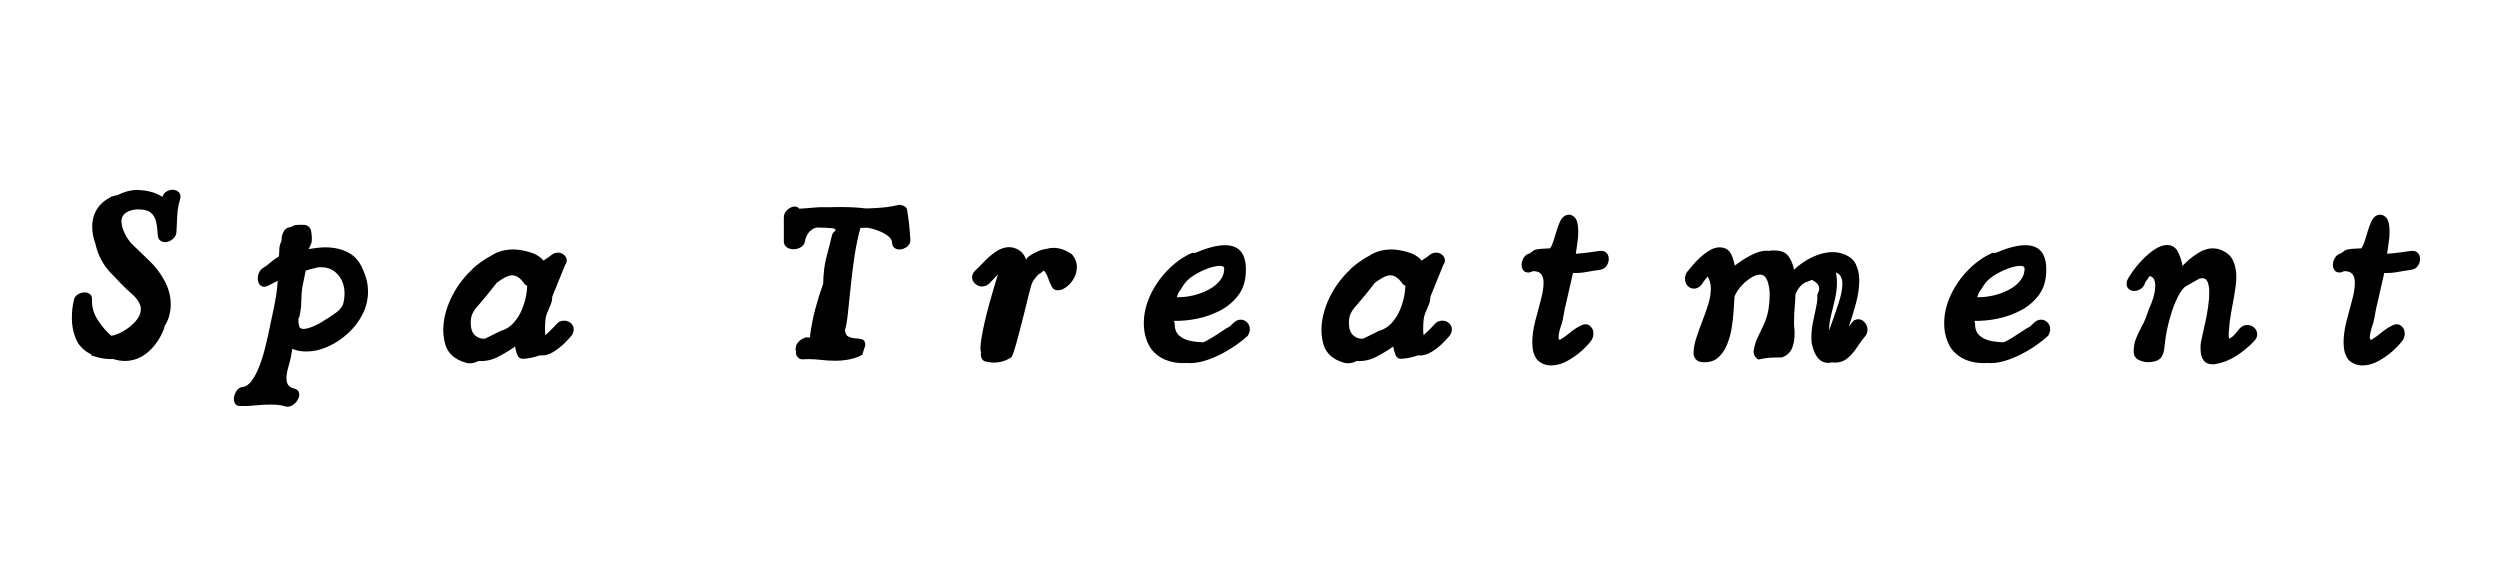 <svg xmlns="http://www.w3.org/2000/svg" xmlns:xlink="http://www.w3.org/1999/xlink" width="512" viewBox="0 0 384 90" height="120" preserveAspectRatio="xMidYMid meet"><defs><g></g></defs><g fill="#000000" fill-opacity="1"><g transform="translate(10.273, 54.787)"><g><path d="M 8.891 0.656 C 8.617 0.656 8.332 0.629 8.031 0.578 C 7.727 0.535 7.43 0.461 7.141 0.359 C 6.535 0.391 5.941 0.348 5.359 0.234 C 4.773 0.129 4.25 -0.008 3.781 -0.188 L 3.719 -0.359 C 2.602 -0.922 1.832 -1.695 1.406 -2.688 C 0.977 -3.688 0.766 -4.742 0.766 -5.859 C 0.766 -6.348 0.785 -6.816 0.828 -7.266 C 0.879 -7.711 0.957 -8.156 1.062 -8.594 C 1.102 -9.008 1.301 -9.328 1.656 -9.547 C 2.008 -9.766 2.367 -9.875 2.734 -9.875 C 3.047 -9.875 3.316 -9.785 3.547 -9.609 C 3.773 -9.441 3.879 -9.148 3.859 -8.734 C 3.805 -7.672 4.098 -6.645 4.734 -5.656 C 5.367 -4.676 6.062 -3.859 6.812 -3.203 C 7.395 -3.297 8.039 -3.551 8.75 -3.969 C 9.469 -4.383 10.082 -4.891 10.594 -5.484 C 11.102 -6.078 11.359 -6.691 11.359 -7.328 C 11.359 -7.586 11.312 -7.816 11.219 -8.016 C 10.977 -8.598 10.578 -9.129 10.016 -9.609 C 9.453 -10.098 8.895 -10.625 8.344 -11.188 L 7.359 -12.234 L 6.703 -12.891 C 5.516 -14.18 4.738 -15.676 4.375 -17.375 C 4.051 -18.25 3.891 -19.098 3.891 -19.922 C 3.891 -22.016 4.852 -23.555 6.781 -24.547 L 6.891 -24.625 L 6.953 -24.625 L 7.828 -24.844 C 8.848 -25.352 9.82 -25.609 10.75 -25.609 C 12.344 -25.578 13.648 -25.223 14.672 -24.547 C 14.797 -24.93 15.008 -25.207 15.312 -25.375 C 15.613 -25.551 15.91 -25.641 16.203 -25.641 C 16.547 -25.641 16.836 -25.547 17.078 -25.359 C 17.328 -25.18 17.453 -24.91 17.453 -24.547 C 17.453 -24.473 17.426 -24.336 17.375 -24.141 C 17.133 -23.316 16.992 -22.492 16.953 -21.672 C 16.922 -20.848 16.879 -20.008 16.828 -19.156 C 16.805 -18.695 16.602 -18.32 16.219 -18.031 C 15.844 -17.738 15.461 -17.594 15.078 -17.594 C 14.785 -17.594 14.531 -17.68 14.312 -17.859 C 14.094 -18.047 13.973 -18.332 13.953 -18.719 C 13.922 -19.469 13.836 -20.133 13.703 -20.719 C 13.578 -21.301 13.312 -21.766 12.906 -22.109 C 12.508 -22.453 11.863 -22.625 10.969 -22.625 C 10.238 -22.625 9.625 -22.461 9.125 -22.141 C 8.625 -21.828 8.375 -21.352 8.375 -20.719 C 8.375 -20.602 8.391 -20.473 8.422 -20.328 C 8.461 -20.18 8.492 -20.035 8.516 -19.891 C 8.859 -18.797 9.395 -17.891 10.125 -17.172 C 10.852 -16.453 11.664 -15.672 12.562 -14.828 C 13.508 -13.953 14.312 -12.914 14.969 -11.719 C 15.625 -10.531 15.953 -9.297 15.953 -8.016 C 15.953 -7.484 15.883 -6.941 15.75 -6.391 C 15.613 -5.848 15.379 -5.305 15.047 -4.766 L 14.828 -4.078 C 14.285 -2.723 13.488 -1.594 12.438 -0.688 C 11.383 0.207 10.203 0.656 8.891 0.656 Z M 8.891 0.656 "></path></g></g></g><g fill="#000000" fill-opacity="1"><g transform="translate(36.172, 54.787)"><g><path d="M 7.719 7.656 C 7.332 7.531 6.938 7.445 6.531 7.406 C 6.133 7.375 5.727 7.359 5.312 7.359 C 4.562 7.359 3.801 7.398 3.031 7.484 C 2.27 7.566 1.504 7.598 0.734 7.578 C 0.367 7.578 0.113 7.469 -0.031 7.25 C -0.176 7.031 -0.25 6.785 -0.25 6.516 C -0.25 6.109 -0.125 5.703 0.125 5.297 C 0.383 4.898 0.707 4.688 1.094 4.656 C 1.625 4.582 2.094 4.258 2.5 3.688 C 2.914 3.125 3.285 2.426 3.609 1.594 C 3.941 0.77 4.223 -0.094 4.453 -1 C 4.691 -1.914 4.895 -2.77 5.062 -3.562 C 5.227 -4.363 5.363 -5.008 5.469 -5.5 C 5.656 -6.352 5.812 -7.086 5.938 -7.703 C 6.062 -8.316 6.172 -8.926 6.266 -9.531 C 6.359 -10.145 6.43 -10.852 6.484 -11.656 L 5.203 -11 C 4.941 -10.832 4.676 -10.75 4.406 -10.75 C 4.094 -10.75 3.848 -10.875 3.672 -11.125 C 3.504 -11.383 3.422 -11.68 3.422 -12.016 C 3.422 -12.336 3.492 -12.656 3.641 -12.969 C 3.785 -13.281 4.016 -13.52 4.328 -13.688 C 4.648 -13.883 5.004 -14.148 5.391 -14.484 C 5.773 -14.828 6.203 -15.133 6.672 -15.406 C 6.711 -15.863 6.734 -16.25 6.734 -16.562 C 6.734 -16.883 6.859 -17.336 7.109 -17.922 C 7.035 -18.234 7.113 -18.629 7.344 -19.109 C 7.57 -19.598 7.961 -19.867 8.516 -19.922 C 8.66 -19.973 8.766 -20.023 8.828 -20.078 C 8.891 -20.141 9.035 -20.188 9.266 -20.219 C 9.492 -20.258 9.914 -20.27 10.531 -20.25 C 10.789 -20.25 11.031 -20.148 11.25 -19.953 C 11.469 -19.766 11.594 -19.535 11.625 -19.266 C 11.695 -18.805 11.734 -18.43 11.734 -18.141 C 11.734 -17.797 11.688 -17.508 11.594 -17.281 C 11.508 -17.051 11.383 -16.801 11.219 -16.531 C 11.676 -16.602 12.125 -16.664 12.562 -16.719 C 13 -16.77 13.41 -16.797 13.797 -16.797 C 15.16 -16.797 16.352 -16.52 17.375 -15.969 C 18.395 -15.426 19.16 -14.484 19.672 -13.141 C 20.129 -12.129 20.359 -11.098 20.359 -10.047 C 20.359 -8.785 20.07 -7.598 19.5 -6.484 C 18.926 -5.367 18.164 -4.383 17.219 -3.531 C 16.281 -2.688 15.258 -2.02 14.156 -1.531 C 13.051 -1.039 11.961 -0.797 10.891 -0.797 C 10.504 -0.797 10.133 -0.828 9.781 -0.891 C 9.426 -0.953 9.078 -1.055 8.734 -1.203 C 8.586 -0.234 8.398 0.629 8.172 1.391 C 7.941 2.16 7.828 2.812 7.828 3.344 C 7.828 3.707 7.898 4.016 8.047 4.266 C 8.191 4.523 8.457 4.719 8.844 4.844 C 9.477 4.969 9.797 5.297 9.797 5.828 C 9.797 6.117 9.691 6.422 9.484 6.734 C 9.273 7.055 9.016 7.305 8.703 7.484 C 8.391 7.672 8.062 7.727 7.719 7.656 Z M 10.453 -4.266 C 11.016 -4.266 11.816 -4.539 12.859 -5.094 C 13.898 -5.707 14.727 -6.238 15.344 -6.688 C 15.969 -7.133 16.363 -7.598 16.531 -8.078 C 16.676 -8.641 16.75 -9.176 16.75 -9.688 C 16.75 -10.832 16.422 -11.789 15.766 -12.562 C 15.109 -13.344 14.25 -13.734 13.188 -13.734 C 13.062 -13.734 12.93 -13.734 12.797 -13.734 C 12.672 -13.734 12.535 -13.707 12.391 -13.656 C 12.066 -13.582 11.797 -13.516 11.578 -13.453 C 11.359 -13.391 11.094 -13.312 10.781 -13.219 L 10.266 -10.672 C 10.172 -9.961 10.125 -9.414 10.125 -9.031 C 10.125 -8.645 10.109 -8.242 10.078 -7.828 C 10.055 -7.422 9.961 -6.816 9.797 -6.016 L 9.719 -6.016 C 9.695 -5.941 9.68 -5.867 9.672 -5.797 C 9.66 -5.723 9.656 -5.633 9.656 -5.531 C 9.656 -5.238 9.711 -4.91 9.828 -4.547 C 9.93 -4.359 10.141 -4.266 10.453 -4.266 Z M 10.453 -4.266 "></path></g></g></g><g fill="#000000" fill-opacity="1"><g transform="translate(67.353, 54.787)"><g><path d="M 4.844 1.016 C 4.75 1.016 4.656 1.008 4.562 1 C 4.477 0.988 4.391 0.973 4.297 0.953 C 2.359 0.441 1.227 -0.688 0.906 -2.438 C 0.863 -2.707 0.82 -2.973 0.781 -3.234 C 0.75 -3.504 0.734 -3.785 0.734 -4.078 C 0.734 -5.629 1.117 -7.238 1.891 -8.906 C 2.672 -10.57 3.727 -12.035 5.062 -13.297 C 5.207 -13.484 5.461 -13.723 5.828 -14.016 C 6.191 -14.305 6.586 -14.594 7.016 -14.875 C 7.441 -15.156 7.785 -15.359 8.047 -15.484 L 8.266 -15.625 C 9.191 -16.188 10.273 -16.469 11.516 -16.469 C 12.211 -16.469 13.02 -16.336 13.938 -16.078 C 14.863 -15.828 15.598 -15.383 16.141 -14.75 C 16.328 -14.914 16.504 -15.039 16.672 -15.125 C 16.848 -15.219 17.07 -15.383 17.344 -15.625 C 17.656 -15.863 17.992 -15.984 18.359 -15.984 C 18.723 -15.984 19.035 -15.863 19.297 -15.625 C 19.566 -15.383 19.703 -15.094 19.703 -14.75 C 19.703 -14.551 19.629 -14.359 19.484 -14.172 L 17.484 -9.25 L 17.406 -8.516 C 17.332 -8.254 17.176 -7.852 16.938 -7.312 C 16.695 -6.781 16.551 -6.383 16.5 -6.125 C 16.477 -6.07 16.445 -5.836 16.406 -5.422 C 16.375 -5.016 16.359 -4.602 16.359 -4.188 C 16.359 -4.02 16.363 -3.863 16.375 -3.719 C 16.383 -3.57 16.398 -3.438 16.422 -3.312 C 16.816 -3.656 17.203 -4.023 17.578 -4.422 C 17.953 -4.828 18.234 -5.113 18.422 -5.281 C 18.691 -5.445 18.984 -5.531 19.297 -5.531 C 19.711 -5.531 20.062 -5.398 20.344 -5.141 C 20.625 -4.891 20.766 -4.57 20.766 -4.188 C 20.766 -3.875 20.664 -3.57 20.469 -3.281 C 20.156 -2.883 19.742 -2.441 19.234 -1.953 C 18.723 -1.473 18.176 -1.055 17.594 -0.703 C 17.008 -0.359 16.438 -0.188 15.875 -0.188 L 15.594 -0.219 C 14.758 0.094 13.883 0.273 12.969 0.328 C 12.551 0.328 12.258 0.113 12.094 -0.312 C 11.926 -0.738 11.816 -1.156 11.766 -1.562 C 10.91 -0.957 10.02 -0.422 9.094 0.047 C 8.176 0.523 7.195 0.727 6.156 0.656 C 5.988 0.75 5.785 0.832 5.547 0.906 C 5.316 0.977 5.082 1.016 4.844 1.016 Z M 7.141 -2.766 L 9.5 -3.938 C 10.301 -4.156 10.969 -4.562 11.5 -5.156 C 12.039 -5.75 12.469 -6.414 12.781 -7.156 C 13.094 -7.895 13.312 -8.602 13.438 -9.281 C 13.562 -9.969 13.625 -10.504 13.625 -10.891 L 13.25 -11.109 C 12.645 -12.035 11.992 -12.5 11.297 -12.5 C 11.047 -12.5 10.781 -12.438 10.5 -12.312 C 10.227 -12.188 9.945 -12.031 9.656 -11.844 L 8.953 -11.359 C 8.711 -11.047 8.457 -10.723 8.188 -10.391 C 7.926 -10.066 7.66 -9.734 7.391 -9.391 C 6.879 -8.766 6.441 -8.25 6.078 -7.844 C 5.711 -7.445 5.43 -7.051 5.234 -6.656 C 5.047 -6.27 4.953 -5.785 4.953 -5.203 C 4.953 -4.305 5.176 -3.66 5.625 -3.266 C 6.07 -2.879 6.578 -2.711 7.141 -2.766 Z M 7.141 -2.766 "></path></g></g></g><g fill="#000000" fill-opacity="1"><g transform="translate(97.732, 54.787)"><g></g></g></g><g fill="#000000" fill-opacity="1"><g transform="translate(119.662, 54.787)"><g><path d="M 8.734 0.625 C 7.891 0.625 7.039 0.57 6.188 0.469 C 5.344 0.375 4.492 0.352 3.641 0.406 C 3.328 0.426 3.066 0.312 2.859 0.062 C 2.648 -0.176 2.562 -0.477 2.594 -0.844 C 2.562 -0.914 2.547 -1.023 2.547 -1.172 C 2.547 -1.578 2.676 -1.93 2.938 -2.234 C 3.207 -2.535 3.578 -2.773 4.047 -2.953 L 4.812 -2.953 L 4.766 -2.984 L 4.766 -3.234 C 4.941 -4.598 5.203 -5.941 5.547 -7.266 C 5.898 -8.586 6.312 -9.906 6.781 -11.219 C 6.801 -12.094 6.848 -12.812 6.922 -13.375 C 6.992 -13.945 7.082 -14.469 7.188 -14.938 C 7.301 -15.414 7.438 -15.938 7.594 -16.5 C 7.75 -17.062 7.926 -17.766 8.125 -18.609 C 8.164 -18.828 8.266 -19.004 8.422 -19.141 C 8.586 -19.273 8.672 -19.391 8.672 -19.484 C 8.672 -19.609 8.484 -19.691 8.109 -19.734 C 7.734 -19.785 6.973 -19.82 5.828 -19.844 C 4.973 -19.676 4.379 -19.082 4.047 -18.062 C 4.016 -17.531 3.812 -17.133 3.438 -16.875 C 3.062 -16.625 2.656 -16.5 2.219 -16.5 C 1.832 -16.5 1.488 -16.602 1.188 -16.812 C 0.883 -17.02 0.734 -17.328 0.734 -17.734 L 0.734 -21.375 C 0.734 -21.844 0.914 -22.238 1.281 -22.562 C 1.645 -22.895 2.02 -23.062 2.406 -23.062 C 2.695 -23.062 2.926 -22.953 3.094 -22.734 C 3.656 -22.754 4.375 -22.805 5.25 -22.891 C 6.125 -22.973 6.973 -22.992 7.797 -22.953 C 8.086 -22.973 8.379 -22.984 8.672 -22.984 C 8.961 -22.984 9.266 -22.984 9.578 -22.984 C 10.941 -22.984 12.203 -22.91 13.359 -22.766 C 14.211 -22.785 15.051 -22.832 15.875 -22.906 C 16.707 -22.977 17.535 -23.113 18.359 -23.312 C 18.547 -23.352 18.812 -23.301 19.156 -23.156 C 19.5 -23.02 19.68 -22.742 19.703 -22.328 C 19.797 -21.691 19.867 -21.188 19.922 -20.812 C 19.973 -20.438 20.016 -20.047 20.047 -19.641 C 20.086 -19.242 20.129 -18.695 20.172 -18 C 20.203 -17.531 20.023 -17.156 19.641 -16.875 C 19.266 -16.602 18.875 -16.469 18.469 -16.469 C 18.176 -16.469 17.922 -16.555 17.703 -16.734 C 17.484 -16.922 17.363 -17.207 17.344 -17.594 C 17.312 -18.031 16.961 -18.445 16.297 -18.844 C 15.629 -19.25 14.75 -19.57 13.656 -19.812 L 12.5 -19.781 C 12.133 -18.469 11.832 -17.031 11.594 -15.469 C 11.363 -13.914 11.172 -12.383 11.016 -10.875 C 10.859 -9.375 10.719 -8.023 10.594 -6.828 C 10.477 -5.629 10.32 -4.711 10.125 -4.078 C 10.176 -3.547 10.363 -3.207 10.688 -3.062 C 11.02 -2.914 11.383 -2.832 11.781 -2.812 C 12.188 -2.801 12.531 -2.742 12.812 -2.641 C 13.102 -2.535 13.25 -2.238 13.25 -1.75 L 12.781 -0.297 L 12.422 -0.109 C 11.836 0.16 11.234 0.348 10.609 0.453 C 9.992 0.566 9.367 0.625 8.734 0.625 Z M 8.734 0.625 "></path></g></g></g><g fill="#000000" fill-opacity="1"><g transform="translate(148.657, 54.787)"><g><path d="M 4.047 0.906 C 3.867 0.906 3.676 0.895 3.469 0.875 C 3.27 0.852 3.062 0.816 2.844 0.766 C 2.531 0.711 2.312 0.578 2.188 0.359 C 2.062 0.141 2 -0.086 2 -0.328 C 2 -0.379 2 -0.441 2 -0.516 C 2 -0.586 2.016 -0.645 2.047 -0.688 C 1.973 -0.812 1.938 -1.02 1.938 -1.312 C 1.938 -2.02 2.141 -3.297 2.547 -5.141 C 2.961 -6.984 3.656 -9.484 4.625 -12.641 L 3.312 -11.25 C 2.969 -10.938 2.594 -10.781 2.188 -10.781 C 1.801 -10.781 1.445 -10.922 1.125 -11.203 C 0.812 -11.484 0.656 -11.816 0.656 -12.203 C 0.656 -12.566 0.812 -12.906 1.125 -13.219 C 1.52 -13.582 1.988 -14.051 2.531 -14.625 C 3.07 -15.195 3.676 -15.707 4.344 -16.156 C 5.02 -16.602 5.688 -16.828 6.344 -16.828 C 6.633 -16.828 6.91 -16.781 7.172 -16.688 C 8.066 -16.395 8.66 -15.797 8.953 -14.891 C 8.984 -14.961 9.047 -15.07 9.141 -15.219 C 9.523 -15.539 10 -15.832 10.562 -16.094 C 11.125 -16.363 11.586 -16.508 11.953 -16.531 C 12.391 -16.656 12.785 -16.719 13.141 -16.719 C 14.086 -16.719 15.035 -16.391 15.984 -15.734 C 16.254 -15.422 16.445 -15.098 16.562 -14.766 C 16.688 -14.441 16.75 -14.109 16.75 -13.766 C 16.75 -13.086 16.555 -12.441 16.172 -11.828 C 15.785 -11.223 15.312 -10.766 14.75 -10.453 C 14.457 -10.285 14.156 -10.203 13.844 -10.203 C 13.332 -10.203 12.992 -10.441 12.828 -10.922 C 12.723 -11.098 12.609 -11.348 12.484 -11.672 C 12.367 -12.004 12.238 -12.32 12.094 -12.625 C 11.945 -12.926 11.801 -13.125 11.656 -13.219 L 11.219 -12.859 L 10.859 -12.641 L 10.422 -12.172 C 10.242 -11.953 10.094 -11.734 9.969 -11.516 C 9.852 -11.297 9.75 -11.016 9.656 -10.672 C 9.602 -10.504 9.484 -10.039 9.297 -9.281 C 9.117 -8.531 8.898 -7.641 8.641 -6.609 C 8.391 -5.578 8.129 -4.562 7.859 -3.562 C 7.598 -2.57 7.359 -1.723 7.141 -1.016 C 6.922 -0.316 6.75 0.066 6.625 0.141 C 6.219 0.391 5.801 0.578 5.375 0.703 C 4.945 0.836 4.504 0.906 4.047 0.906 Z M 4.047 0.906 "></path></g></g></g><g fill="#000000" fill-opacity="1"><g transform="translate(174.957, 54.787)"><g><path d="M 6.625 0.984 C 5.895 0.984 5.156 0.859 4.406 0.609 C 3.656 0.367 2.973 -0.039 2.359 -0.625 C 1.754 -1.207 1.305 -2.004 1.016 -3.016 C 0.922 -3.359 0.848 -3.707 0.797 -4.062 C 0.754 -4.414 0.734 -4.773 0.734 -5.141 C 0.734 -6.547 1.051 -7.953 1.688 -9.359 C 2.332 -10.766 3.195 -12.035 4.281 -13.172 C 5.363 -14.316 6.555 -15.195 7.859 -15.812 C 8.129 -15.957 8.363 -15.992 8.562 -15.922 C 10.457 -16.723 12 -17.125 13.188 -17.125 C 15.52 -17.125 16.586 -15.664 16.391 -12.75 C 16.316 -11.438 15.922 -10.312 15.203 -9.375 C 14.484 -8.438 13.57 -7.676 12.469 -7.094 C 11.363 -6.52 10.191 -6.102 8.953 -5.844 C 7.723 -5.594 6.535 -5.477 5.391 -5.5 L 5.469 -5.062 C 5.469 -4.281 5.691 -3.68 6.141 -3.266 C 6.586 -2.859 7.156 -2.582 7.844 -2.438 C 8.539 -2.289 9.227 -2.219 9.906 -2.219 C 10.195 -2.344 10.617 -2.57 11.172 -2.906 C 11.734 -3.25 12.273 -3.598 12.797 -3.953 C 13.316 -4.305 13.688 -4.531 13.906 -4.625 L 14.5 -5.172 C 14.832 -5.516 15.207 -5.688 15.625 -5.688 C 15.988 -5.688 16.312 -5.547 16.594 -5.266 C 16.875 -4.984 17.016 -4.633 17.016 -4.219 C 17.016 -3.883 16.906 -3.547 16.688 -3.203 C 15.832 -2.43 14.883 -1.727 13.844 -1.094 C 12.801 -0.457 11.758 0.047 10.719 0.422 C 9.688 0.797 8.758 0.984 7.938 0.984 C 7.844 0.984 7.738 0.984 7.625 0.984 C 7.52 0.984 7.422 0.973 7.328 0.953 C 7.223 0.973 7.109 0.984 6.984 0.984 C 6.867 0.984 6.75 0.984 6.625 0.984 Z M 5.797 -9.141 C 6.547 -9.117 7.336 -9.195 8.172 -9.375 C 9.016 -9.562 9.805 -9.844 10.547 -10.219 C 11.285 -10.594 11.891 -11.055 12.359 -11.609 C 12.836 -12.172 13.078 -12.816 13.078 -13.547 C 13.078 -13.816 12.848 -13.953 12.391 -13.953 C 11.922 -13.953 11.312 -13.816 10.562 -13.547 C 9.812 -13.273 9.082 -12.914 8.375 -12.469 C 7.676 -12.02 7.156 -11.52 6.812 -10.969 C 6.57 -10.57 6.367 -10.266 6.203 -10.047 C 6.047 -9.828 5.91 -9.523 5.797 -9.141 Z M 5.797 -9.141 "></path></g></g></g><g fill="#000000" fill-opacity="1"><g transform="translate(202.241, 54.787)"><g><path d="M 4.844 1.016 C 4.75 1.016 4.656 1.008 4.562 1 C 4.477 0.988 4.391 0.973 4.297 0.953 C 2.359 0.441 1.227 -0.688 0.906 -2.438 C 0.863 -2.707 0.82 -2.973 0.781 -3.234 C 0.75 -3.504 0.734 -3.785 0.734 -4.078 C 0.734 -5.629 1.117 -7.238 1.891 -8.906 C 2.672 -10.57 3.727 -12.035 5.062 -13.297 C 5.207 -13.484 5.461 -13.723 5.828 -14.016 C 6.191 -14.305 6.586 -14.594 7.016 -14.875 C 7.441 -15.156 7.785 -15.359 8.047 -15.484 L 8.266 -15.625 C 9.191 -16.188 10.273 -16.469 11.516 -16.469 C 12.211 -16.469 13.02 -16.336 13.938 -16.078 C 14.863 -15.828 15.598 -15.383 16.141 -14.75 C 16.328 -14.914 16.504 -15.039 16.672 -15.125 C 16.848 -15.219 17.07 -15.383 17.344 -15.625 C 17.656 -15.863 17.992 -15.984 18.359 -15.984 C 18.723 -15.984 19.035 -15.863 19.297 -15.625 C 19.566 -15.383 19.703 -15.094 19.703 -14.75 C 19.703 -14.551 19.629 -14.359 19.484 -14.172 L 17.484 -9.25 L 17.406 -8.516 C 17.332 -8.254 17.176 -7.852 16.938 -7.312 C 16.695 -6.781 16.551 -6.383 16.5 -6.125 C 16.477 -6.07 16.445 -5.836 16.406 -5.422 C 16.375 -5.016 16.359 -4.602 16.359 -4.188 C 16.359 -4.02 16.363 -3.863 16.375 -3.719 C 16.383 -3.57 16.398 -3.438 16.422 -3.312 C 16.816 -3.656 17.203 -4.023 17.578 -4.422 C 17.953 -4.828 18.234 -5.113 18.422 -5.281 C 18.691 -5.445 18.984 -5.531 19.297 -5.531 C 19.711 -5.531 20.062 -5.398 20.344 -5.141 C 20.625 -4.891 20.766 -4.57 20.766 -4.188 C 20.766 -3.875 20.664 -3.57 20.469 -3.281 C 20.156 -2.883 19.742 -2.441 19.234 -1.953 C 18.723 -1.473 18.176 -1.055 17.594 -0.703 C 17.008 -0.359 16.438 -0.188 15.875 -0.188 L 15.594 -0.219 C 14.758 0.094 13.883 0.273 12.969 0.328 C 12.551 0.328 12.258 0.113 12.094 -0.312 C 11.926 -0.738 11.816 -1.156 11.766 -1.562 C 10.91 -0.957 10.02 -0.422 9.094 0.047 C 8.176 0.523 7.195 0.727 6.156 0.656 C 5.988 0.75 5.785 0.832 5.547 0.906 C 5.316 0.977 5.082 1.016 4.844 1.016 Z M 7.141 -2.766 L 9.5 -3.938 C 10.301 -4.156 10.969 -4.562 11.5 -5.156 C 12.039 -5.75 12.469 -6.414 12.781 -7.156 C 13.094 -7.895 13.312 -8.602 13.438 -9.281 C 13.562 -9.969 13.625 -10.504 13.625 -10.891 L 13.25 -11.109 C 12.645 -12.035 11.992 -12.5 11.297 -12.5 C 11.047 -12.5 10.781 -12.438 10.5 -12.312 C 10.227 -12.188 9.945 -12.031 9.656 -11.844 L 8.953 -11.359 C 8.711 -11.047 8.457 -10.723 8.188 -10.391 C 7.926 -10.066 7.66 -9.734 7.391 -9.391 C 6.879 -8.766 6.441 -8.25 6.078 -7.844 C 5.711 -7.445 5.43 -7.051 5.234 -6.656 C 5.047 -6.27 4.953 -5.785 4.953 -5.203 C 4.953 -4.305 5.176 -3.66 5.625 -3.266 C 6.07 -2.879 6.578 -2.711 7.141 -2.766 Z M 7.141 -2.766 "></path></g></g></g><g fill="#000000" fill-opacity="1"><g transform="translate(232.984, 54.787)"><g><path d="M 5.281 1.344 C 4.426 1.344 3.707 1.051 3.125 0.469 C 2.863 0.133 2.672 -0.254 2.547 -0.703 C 2.43 -1.16 2.375 -1.645 2.375 -2.156 C 2.375 -3.145 2.516 -4.207 2.797 -5.344 C 3.086 -6.488 3.379 -7.586 3.672 -8.641 C 3.961 -9.703 4.109 -10.609 4.109 -11.359 C 4.109 -11.922 3.988 -12.359 3.75 -12.672 C 3.508 -12.984 3.086 -13.141 2.484 -13.141 L 2.047 -12.969 C 1.992 -12.945 1.938 -12.938 1.875 -12.938 C 1.812 -12.938 1.758 -12.938 1.719 -12.938 C 1.395 -12.938 1.148 -13.051 0.984 -13.281 C 0.816 -13.508 0.734 -13.781 0.734 -14.094 C 0.734 -14.477 0.844 -14.848 1.062 -15.203 C 1.281 -15.555 1.594 -15.781 2 -15.875 C 2.051 -15.926 2.098 -15.969 2.141 -16 C 2.191 -16.039 2.27 -16.086 2.375 -16.141 C 2.488 -16.305 2.723 -16.422 3.078 -16.484 C 3.43 -16.547 3.801 -16.582 4.188 -16.594 C 4.57 -16.602 4.875 -16.617 5.094 -16.641 C 5.289 -16.891 5.461 -17.242 5.609 -17.703 C 5.754 -18.16 5.906 -18.656 6.062 -19.188 C 6.219 -19.727 6.395 -20.223 6.594 -20.672 C 6.789 -21.117 7.047 -21.441 7.359 -21.641 C 7.555 -21.754 7.773 -21.812 8.016 -21.812 C 8.379 -21.812 8.707 -21.629 9 -21.266 C 9.289 -20.898 9.438 -20.195 9.438 -19.156 C 9.438 -18.594 9.391 -18.031 9.297 -17.469 C 9.211 -16.914 9.133 -16.363 9.062 -15.812 C 9.645 -15.852 10.27 -15.914 10.938 -16 C 11.613 -16.094 12.219 -16.176 12.75 -16.25 C 13.227 -16.289 13.578 -16.18 13.797 -15.922 C 14.016 -15.672 14.125 -15.363 14.125 -15 C 14.125 -14.633 14.004 -14.273 13.766 -13.922 C 13.523 -13.578 13.148 -13.379 12.641 -13.328 C 11.961 -13.234 11.297 -13.125 10.641 -13 C 9.984 -12.883 9.312 -12.836 8.625 -12.859 L 7.547 -8.125 C 7.441 -7.738 7.332 -7.219 7.219 -6.562 C 7.113 -5.906 7.004 -5.395 6.891 -5.031 C 6.891 -5.031 6.844 -4.898 6.75 -4.641 C 6.664 -4.391 6.586 -4.098 6.516 -3.766 C 6.441 -3.441 6.406 -3.172 6.406 -2.953 C 6.406 -2.609 6.531 -2.52 6.781 -2.688 C 7.258 -2.977 7.727 -3.316 8.188 -3.703 C 8.656 -4.098 9.191 -4.453 9.797 -4.766 C 10.066 -4.91 10.312 -4.984 10.531 -4.984 C 10.863 -4.984 11.148 -4.848 11.391 -4.578 C 11.641 -4.316 11.766 -3.977 11.766 -3.562 C 11.766 -3.227 11.68 -2.906 11.516 -2.594 C 11.191 -2.125 10.691 -1.578 10.016 -0.953 C 9.336 -0.336 8.582 0.195 7.75 0.656 C 6.926 1.113 6.102 1.344 5.281 1.344 Z M 5.281 1.344 "></path></g></g></g><g fill="#000000" fill-opacity="1"><g transform="translate(258.083, 54.787)"><g><path d="M 22.734 0.953 C 21.535 0.953 20.719 0.062 20.281 -1.719 C 20.188 -2.031 20.141 -2.426 20.141 -2.906 C 20.141 -3.664 20.223 -4.461 20.391 -5.297 C 20.566 -6.141 20.734 -6.938 20.891 -7.688 C 21.047 -8.438 21.098 -9.031 21.047 -9.469 C 21.242 -9.906 21.344 -10.242 21.344 -10.484 C 21.344 -10.992 20.969 -11.43 20.219 -11.797 C 19.945 -11.68 19.672 -11.57 19.391 -11.469 C 19.109 -11.375 18.828 -11.191 18.547 -10.922 C 18.273 -10.66 17.992 -10.223 17.703 -9.609 C 17.68 -8.91 17.641 -8.211 17.578 -7.516 C 17.516 -6.828 17.484 -6.145 17.484 -5.469 C 17.484 -5.289 17.484 -5.125 17.484 -4.969 C 17.484 -4.812 17.492 -4.648 17.516 -4.484 C 17.547 -4.305 17.562 -4.141 17.562 -3.984 C 17.562 -3.828 17.562 -3.676 17.562 -3.531 C 17.562 -2.562 17.414 -1.781 17.125 -1.188 C 16.832 -0.594 16.344 -0.16 15.656 0.109 C 15.051 0.109 14.445 0.125 13.844 0.156 C 13.238 0.195 12.629 0.289 12.016 0.438 C 11.754 0.312 11.555 0.117 11.422 -0.141 C 11.285 -0.41 11.242 -0.703 11.297 -1.016 C 11.41 -1.723 11.613 -2.375 11.906 -2.969 C 12.195 -3.562 12.488 -4.176 12.781 -4.812 C 13.164 -5.633 13.426 -6.469 13.562 -7.312 C 13.695 -8.164 13.754 -9.031 13.734 -9.906 C 13.586 -11.707 13.102 -12.609 12.281 -12.609 C 11.988 -12.609 11.625 -12.508 11.188 -12.312 C 9.875 -11.562 8.926 -10.551 8.344 -9.281 C 8.312 -8.676 8.266 -7.941 8.203 -7.078 C 8.148 -6.223 8.051 -5.336 7.906 -4.422 C 7.758 -3.516 7.52 -2.66 7.188 -1.859 C 6.863 -1.055 6.426 -0.406 5.875 0.094 C 5.332 0.594 4.633 0.844 3.781 0.844 C 3.688 0.844 3.582 0.844 3.469 0.844 C 3.363 0.844 3.25 0.828 3.125 0.797 C 2.812 0.754 2.551 0.598 2.344 0.328 C 2.145 0.055 2.047 -0.207 2.047 -0.469 C 2.047 -1.176 2.176 -1.945 2.438 -2.781 C 2.707 -3.625 3.016 -4.488 3.359 -5.375 C 3.711 -6.258 4.023 -7.141 4.297 -8.016 C 4.566 -8.891 4.703 -9.703 4.703 -10.453 C 4.703 -11.16 4.539 -11.781 4.219 -12.312 C 4 -12.07 3.805 -11.832 3.641 -11.594 C 3.473 -11.363 3.328 -11.156 3.203 -10.969 C 2.859 -10.625 2.492 -10.453 2.109 -10.453 C 1.723 -10.453 1.395 -10.598 1.125 -10.891 C 0.863 -11.18 0.734 -11.535 0.734 -11.953 C 0.734 -12.316 0.828 -12.656 1.016 -12.969 C 1.211 -13.207 1.488 -13.539 1.844 -13.969 C 2.195 -14.395 2.602 -14.816 3.062 -15.234 C 3.52 -15.66 4.004 -16.023 4.516 -16.328 C 5.023 -16.641 5.535 -16.797 6.047 -16.797 C 6.535 -16.797 6.961 -16.66 7.328 -16.391 C 7.586 -16.172 7.801 -15.848 7.969 -15.422 C 8.145 -14.992 8.281 -14.516 8.375 -13.984 C 9.082 -14.547 9.891 -15.066 10.797 -15.547 C 11.711 -16.035 12.531 -16.281 13.25 -16.281 C 13.445 -16.281 13.582 -16.27 13.656 -16.25 C 13.82 -16.289 13.977 -16.312 14.125 -16.312 C 14.27 -16.312 14.406 -16.312 14.531 -16.312 C 15.477 -16.312 16.164 -16.031 16.594 -15.469 C 17.02 -14.914 17.316 -14.211 17.484 -13.359 C 18.285 -14.141 19.223 -14.785 20.297 -15.297 C 21.379 -15.805 22.422 -16.062 23.422 -16.062 C 23.973 -16.062 24.52 -15.961 25.062 -15.766 C 25.977 -15.453 26.613 -14.93 26.969 -14.203 C 27.32 -13.473 27.5 -12.648 27.5 -11.734 C 27.5 -10.609 27.328 -9.422 26.984 -8.172 C 26.648 -6.922 26.285 -5.738 25.891 -4.625 C 26.016 -4.75 26.125 -4.883 26.219 -5.031 C 26.32 -5.176 26.445 -5.332 26.594 -5.5 C 26.832 -5.664 27.086 -5.75 27.359 -5.75 C 27.742 -5.75 28.07 -5.582 28.344 -5.25 C 28.625 -4.926 28.766 -4.562 28.766 -4.156 C 28.766 -3.832 28.68 -3.539 28.516 -3.281 C 28.078 -2.77 27.645 -2.188 27.219 -1.531 C 26.801 -0.875 26.316 -0.305 25.766 0.172 C 25.223 0.66 24.551 0.906 23.75 0.906 C 23.676 0.906 23.602 0.898 23.531 0.891 C 23.457 0.879 23.383 0.875 23.312 0.875 C 23.219 0.895 23.117 0.91 23.016 0.922 C 22.922 0.941 22.828 0.953 22.734 0.953 Z M 22.875 -4.047 C 23.383 -5.453 23.848 -6.785 24.266 -8.047 C 24.691 -9.305 24.906 -10.352 24.906 -11.188 C 24.906 -12.102 24.578 -12.688 23.922 -12.938 C 23.973 -12.688 24.008 -12.43 24.031 -12.172 C 24.062 -11.922 24.078 -11.676 24.078 -11.438 C 24.078 -10.613 23.973 -9.742 23.766 -8.828 C 23.555 -7.922 23.348 -7.051 23.141 -6.219 C 22.941 -5.395 22.852 -4.672 22.875 -4.047 Z M 22.875 -4.047 "></path></g></g></g><g fill="#000000" fill-opacity="1"><g transform="translate(297.895, 54.787)"><g><path d="M 6.625 0.984 C 5.895 0.984 5.156 0.859 4.406 0.609 C 3.656 0.367 2.973 -0.039 2.359 -0.625 C 1.754 -1.207 1.305 -2.004 1.016 -3.016 C 0.922 -3.359 0.848 -3.707 0.797 -4.062 C 0.754 -4.414 0.734 -4.773 0.734 -5.141 C 0.734 -6.547 1.051 -7.953 1.688 -9.359 C 2.332 -10.766 3.195 -12.035 4.281 -13.172 C 5.363 -14.316 6.555 -15.195 7.859 -15.812 C 8.129 -15.957 8.363 -15.992 8.562 -15.922 C 10.457 -16.723 12 -17.125 13.188 -17.125 C 15.52 -17.125 16.586 -15.664 16.391 -12.75 C 16.316 -11.438 15.922 -10.312 15.203 -9.375 C 14.484 -8.438 13.57 -7.676 12.469 -7.094 C 11.363 -6.52 10.191 -6.102 8.953 -5.844 C 7.723 -5.594 6.535 -5.477 5.391 -5.5 L 5.469 -5.062 C 5.469 -4.281 5.691 -3.68 6.141 -3.266 C 6.586 -2.859 7.156 -2.582 7.844 -2.438 C 8.539 -2.289 9.227 -2.219 9.906 -2.219 C 10.195 -2.344 10.617 -2.57 11.172 -2.906 C 11.734 -3.25 12.273 -3.598 12.797 -3.953 C 13.316 -4.305 13.688 -4.531 13.906 -4.625 L 14.5 -5.172 C 14.832 -5.516 15.207 -5.688 15.625 -5.688 C 15.988 -5.688 16.312 -5.547 16.594 -5.266 C 16.875 -4.984 17.016 -4.633 17.016 -4.219 C 17.016 -3.883 16.906 -3.547 16.688 -3.203 C 15.832 -2.43 14.883 -1.727 13.844 -1.094 C 12.801 -0.457 11.758 0.047 10.719 0.422 C 9.688 0.797 8.758 0.984 7.938 0.984 C 7.844 0.984 7.738 0.984 7.625 0.984 C 7.52 0.984 7.422 0.973 7.328 0.953 C 7.223 0.973 7.109 0.984 6.984 0.984 C 6.867 0.984 6.75 0.984 6.625 0.984 Z M 5.797 -9.141 C 6.547 -9.117 7.336 -9.195 8.172 -9.375 C 9.016 -9.562 9.805 -9.844 10.547 -10.219 C 11.285 -10.594 11.891 -11.055 12.359 -11.609 C 12.836 -12.172 13.078 -12.816 13.078 -13.547 C 13.078 -13.816 12.848 -13.953 12.391 -13.953 C 11.922 -13.953 11.312 -13.816 10.562 -13.547 C 9.812 -13.273 9.082 -12.914 8.375 -12.469 C 7.676 -12.02 7.156 -11.52 6.812 -10.969 C 6.57 -10.57 6.367 -10.266 6.203 -10.047 C 6.047 -9.828 5.91 -9.523 5.797 -9.141 Z M 5.797 -9.141 "></path></g></g></g><g fill="#000000" fill-opacity="1"><g transform="translate(325.907, 54.787)"><g><path d="M 13.953 1.172 C 12.711 1.172 12.094 0.352 12.094 -1.281 C 12.094 -1.395 12.094 -1.52 12.094 -1.656 C 12.094 -1.789 12.102 -1.922 12.125 -2.047 C 12.156 -2.234 12.234 -2.613 12.359 -3.188 C 12.492 -3.758 12.645 -4.43 12.812 -5.203 C 12.988 -5.984 13.133 -6.785 13.25 -7.609 C 13.375 -8.43 13.438 -9.188 13.438 -9.875 C 13.438 -10.5 13.359 -11.02 13.203 -11.438 C 13.047 -11.852 12.758 -12.062 12.344 -12.062 C 12.301 -12.062 12.242 -12.051 12.172 -12.031 C 12.098 -12.02 12.008 -12.004 11.906 -11.984 L 9.719 -10.75 C 9.332 -10.406 8.961 -9.879 8.609 -9.172 C 8.254 -8.473 7.941 -7.707 7.672 -6.875 C 7.41 -6.051 7.195 -5.266 7.031 -4.516 C 6.863 -3.766 6.754 -3.172 6.703 -2.734 C 6.648 -2.348 6.598 -1.906 6.547 -1.406 C 6.504 -0.906 6.375 -0.453 6.156 -0.047 C 5.938 0.348 5.547 0.609 4.984 0.734 C 4.742 0.805 4.441 0.844 4.078 0.844 C 3.547 0.844 3.035 0.719 2.547 0.469 C 2.066 0.227 1.828 -0.207 1.828 -0.844 C 1.828 -1.52 1.941 -2.156 2.172 -2.75 C 2.398 -3.344 2.66 -3.898 2.953 -4.422 C 3.242 -4.941 3.473 -5.422 3.641 -5.859 L 4.156 -7.281 C 4.414 -7.812 4.645 -8.41 4.844 -9.078 C 5.039 -9.754 5.141 -10.359 5.141 -10.891 C 5.141 -11.273 5.078 -11.602 4.953 -11.875 C 4.828 -12.145 4.598 -12.316 4.266 -12.391 C 4.141 -12.191 4.008 -11.992 3.875 -11.797 C 3.738 -11.609 3.648 -11.488 3.609 -11.438 C 3.484 -10.977 3.254 -10.641 2.922 -10.422 C 2.598 -10.203 2.27 -10.094 1.938 -10.094 C 1.613 -10.094 1.332 -10.188 1.094 -10.375 C 0.852 -10.57 0.734 -10.852 0.734 -11.219 C 0.734 -11.289 0.754 -11.426 0.797 -11.625 C 0.922 -11.957 1.195 -12.426 1.625 -13.031 C 2.051 -13.645 2.566 -14.266 3.172 -14.891 C 3.773 -15.523 4.41 -16.062 5.078 -16.5 C 5.742 -16.938 6.383 -17.156 7 -17.156 C 7.57 -17.156 8.055 -16.91 8.453 -16.422 C 8.672 -16.035 8.852 -15.641 9 -15.234 C 9.145 -14.836 9.254 -14.41 9.328 -13.953 C 9.984 -14.648 10.723 -15.27 11.547 -15.812 C 12.367 -16.363 13.191 -16.641 14.016 -16.641 C 14.336 -16.641 14.68 -16.582 15.047 -16.469 C 16.066 -16.102 16.742 -15.539 17.078 -14.781 C 17.422 -14.031 17.594 -13.207 17.594 -12.312 C 17.594 -11.781 17.551 -11.242 17.469 -10.703 C 17.383 -10.172 17.305 -9.66 17.234 -9.172 C 17.086 -8.328 16.93 -7.473 16.766 -6.609 C 16.609 -5.742 16.508 -4.875 16.469 -4 C 16.469 -3.977 16.457 -3.91 16.438 -3.797 C 16.426 -3.691 16.422 -3.578 16.422 -3.453 C 16.422 -3.336 16.426 -3.219 16.438 -3.094 C 16.457 -2.969 16.469 -2.859 16.469 -2.766 C 16.801 -2.891 17.125 -3.145 17.438 -3.531 C 17.758 -3.914 18.004 -4.207 18.172 -4.406 C 18.516 -4.719 18.879 -4.875 19.266 -4.875 C 19.68 -4.875 20.039 -4.734 20.344 -4.453 C 20.645 -4.18 20.797 -3.836 20.797 -3.422 C 20.797 -3.055 20.641 -2.719 20.328 -2.406 C 19.566 -1.582 18.672 -0.832 17.641 -0.156 C 16.609 0.508 15.523 0.938 14.391 1.125 C 14.316 1.156 14.242 1.172 14.172 1.172 C 14.098 1.172 14.023 1.172 13.953 1.172 Z M 13.953 1.172 "></path></g></g></g><g fill="#000000" fill-opacity="1"><g transform="translate(357.598, 54.787)"><g><path d="M 5.281 1.344 C 4.426 1.344 3.707 1.051 3.125 0.469 C 2.863 0.133 2.672 -0.254 2.547 -0.703 C 2.43 -1.16 2.375 -1.645 2.375 -2.156 C 2.375 -3.145 2.516 -4.207 2.797 -5.344 C 3.086 -6.488 3.379 -7.586 3.672 -8.641 C 3.961 -9.703 4.109 -10.609 4.109 -11.359 C 4.109 -11.922 3.988 -12.359 3.75 -12.672 C 3.508 -12.984 3.086 -13.141 2.484 -13.141 L 2.047 -12.969 C 1.992 -12.945 1.938 -12.938 1.875 -12.938 C 1.812 -12.938 1.758 -12.938 1.719 -12.938 C 1.395 -12.938 1.148 -13.051 0.984 -13.281 C 0.816 -13.508 0.734 -13.781 0.734 -14.094 C 0.734 -14.477 0.844 -14.848 1.062 -15.203 C 1.281 -15.555 1.594 -15.781 2 -15.875 C 2.051 -15.926 2.098 -15.969 2.141 -16 C 2.191 -16.039 2.27 -16.086 2.375 -16.141 C 2.488 -16.305 2.723 -16.422 3.078 -16.484 C 3.43 -16.547 3.801 -16.582 4.188 -16.594 C 4.57 -16.602 4.875 -16.617 5.094 -16.641 C 5.289 -16.891 5.461 -17.242 5.609 -17.703 C 5.754 -18.16 5.906 -18.656 6.062 -19.188 C 6.219 -19.727 6.395 -20.223 6.594 -20.672 C 6.789 -21.117 7.047 -21.441 7.359 -21.641 C 7.555 -21.754 7.773 -21.812 8.016 -21.812 C 8.379 -21.812 8.707 -21.629 9 -21.266 C 9.289 -20.898 9.438 -20.195 9.438 -19.156 C 9.438 -18.594 9.391 -18.031 9.297 -17.469 C 9.211 -16.914 9.133 -16.363 9.062 -15.812 C 9.645 -15.852 10.27 -15.914 10.938 -16 C 11.613 -16.094 12.219 -16.176 12.75 -16.25 C 13.227 -16.289 13.578 -16.18 13.797 -15.922 C 14.016 -15.672 14.125 -15.363 14.125 -15 C 14.125 -14.633 14.004 -14.273 13.766 -13.922 C 13.523 -13.578 13.148 -13.379 12.641 -13.328 C 11.961 -13.234 11.297 -13.125 10.641 -13 C 9.984 -12.883 9.312 -12.836 8.625 -12.859 L 7.547 -8.125 C 7.441 -7.738 7.332 -7.219 7.219 -6.562 C 7.113 -5.906 7.004 -5.395 6.891 -5.031 C 6.891 -5.031 6.844 -4.898 6.75 -4.641 C 6.664 -4.391 6.586 -4.098 6.516 -3.766 C 6.441 -3.441 6.406 -3.172 6.406 -2.953 C 6.406 -2.609 6.531 -2.52 6.781 -2.688 C 7.258 -2.977 7.727 -3.316 8.188 -3.703 C 8.656 -4.098 9.191 -4.453 9.797 -4.766 C 10.066 -4.91 10.312 -4.984 10.531 -4.984 C 10.863 -4.984 11.148 -4.848 11.391 -4.578 C 11.641 -4.316 11.766 -3.977 11.766 -3.562 C 11.766 -3.227 11.68 -2.906 11.516 -2.594 C 11.191 -2.125 10.691 -1.578 10.016 -0.953 C 9.336 -0.336 8.582 0.195 7.75 0.656 C 6.926 1.113 6.102 1.344 5.281 1.344 Z M 5.281 1.344 "></path></g></g></g></svg>